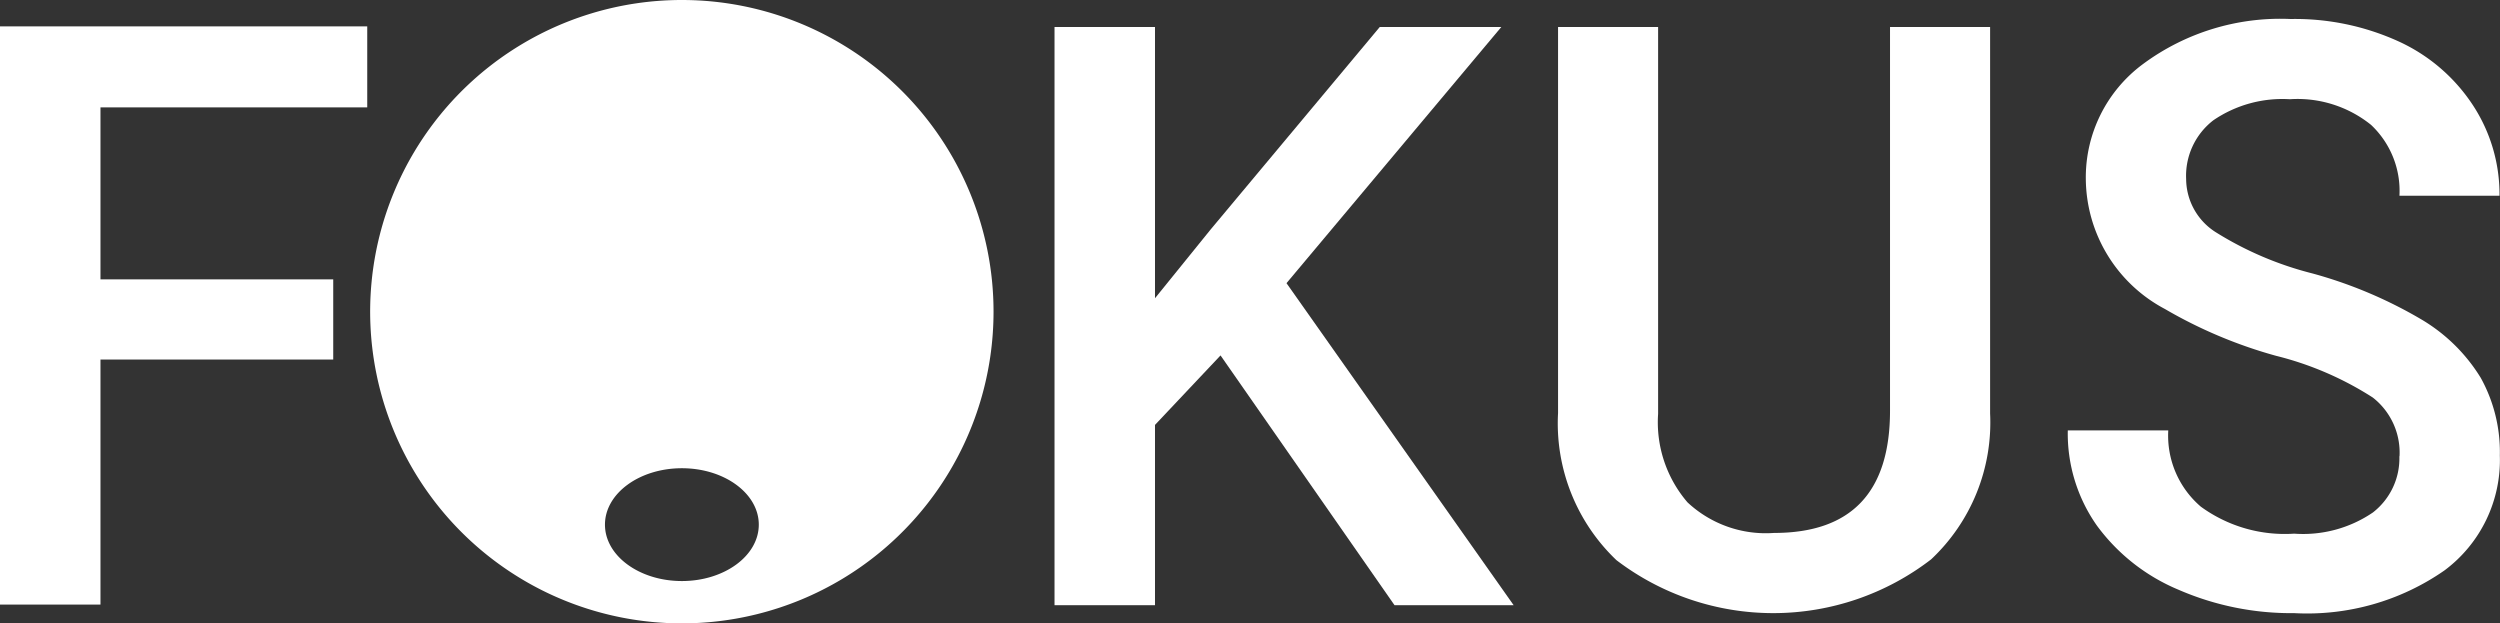 <svg xmlns="http://www.w3.org/2000/svg" xmlns:xlink="http://www.w3.org/1999/xlink" width="96.667" height="24.104" viewBox="0 0 96.667 24.104">
  <rect x="0" y="0" width="96.667" height="24.104" fill="#333333" stroke="none"/>
  <defs>
    <clipPath id="clip-path">
      <rect id="Rectangle_3679" data-name="Rectangle 3679" width="96.667" height="24.103" fill="#fff"/>
    </clipPath>
  </defs>
  <g id="Group_4191" data-name="Group 4191" transform="translate(0 0)">
    <path id="Path_14109" data-name="Path 14109" d="M0,2.627V24.984H3.885V15.509h9v-3.1h-9V5.759H14.2V2.627Z" transform="translate(0 -1.607)" fill="#fff"/>
    <path id="Path_14110" data-name="Path 14110" d="M111.449,15.389l-2.534,2.687v6.971h-3.885V2.691h3.885V13.178l2.15-2.657,6.541-7.831h4.7L114,12.595l8.783,12.452h-4.606Z" transform="translate(-64.255 -1.646)" fill="#fff"/>
    <g id="Group_4192" data-name="Group 4192" transform="translate(0 0)">
      <g id="Group_4191-2" data-name="Group 4191" clip-path="url(#clip-path)">
        <path id="Path_14111" data-name="Path 14111" d="M171.887,2.691v14.94a7.26,7.26,0,0,1-2.28,5.643,10,10,0,0,1-12.169.031,7.3,7.3,0,0,1-2.257-5.689V2.691h3.869V17.646a4.75,4.75,0,0,0,1.136,3.424,4.432,4.432,0,0,0,3.347,1.183q4.484,0,4.484-4.729V2.691Z" transform="translate(-94.936 -1.646)" fill="#fff"/>
        <path id="Path_14112" data-name="Path 14112" d="M218.786,18.805a2.7,2.7,0,0,0-1.036-2.273,12.488,12.488,0,0,0-3.739-1.612,18.063,18.063,0,0,1-4.3-1.812A5.737,5.737,0,0,1,206.656,8.1a5.447,5.447,0,0,1,2.2-4.453,8.921,8.921,0,0,1,5.72-1.75,9.665,9.665,0,0,1,4.161.86,6.83,6.83,0,0,1,2.871,2.449,6.281,6.281,0,0,1,1.044,3.524h-3.869a3.5,3.5,0,0,0-1.1-2.741,4.532,4.532,0,0,0-3.14-.99,4.733,4.733,0,0,0-2.956.814,2.711,2.711,0,0,0-1.052,2.273,2.45,2.45,0,0,0,1.136,2.049,13.082,13.082,0,0,0,3.747,1.6,17.249,17.249,0,0,1,4.192,1.766,6.667,6.667,0,0,1,2.318,2.273,5.917,5.917,0,0,1,.737,3,5.32,5.32,0,0,1-2.142,4.445,9.288,9.288,0,0,1-5.811,1.651,10.924,10.924,0,0,1-4.461-.9,7.491,7.491,0,0,1-3.163-2.48,6.176,6.176,0,0,1-1.129-3.685h3.885a3.615,3.615,0,0,0,1.259,2.948,5.512,5.512,0,0,0,3.608,1.044,4.79,4.79,0,0,0,3.048-.821,2.649,2.649,0,0,0,1.021-2.173" transform="translate(-126.004 -1.162)" fill="#fff"/>
        <path id="Path_14113" data-name="Path 14113" d="M48.923,0A12.052,12.052,0,1,0,60.974,12.052,12.052,12.052,0,0,0,48.923,0m0,22.467c-1.642,0-2.974-.976-2.974-2.181s1.332-2.181,2.974-2.181,2.974.976,2.974,2.181-1.332,2.181-2.974,2.181" transform="translate(-22.557 0)" fill="#fff"/>
      </g>
    </g>
  </g>
</svg>
